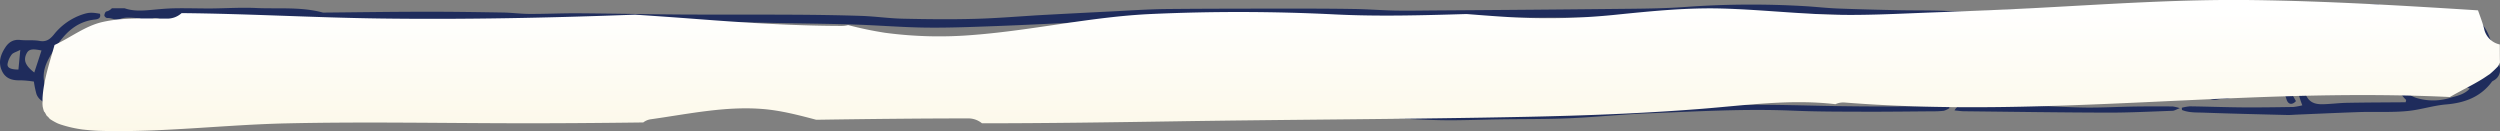 <svg xmlns="http://www.w3.org/2000/svg" xmlns:xlink="http://www.w3.org/1999/xlink" width="1362.86" height="71.44" viewBox="0 0 1362.86 71.44">
  <rect x="0" y="0" width="1362.86" height="71.44" fill="#808080" stroke="none"/>
  <defs>
    <linearGradient id="未命名漸層_98" data-name="未命名漸層 98" x1="693.05" y1="74.87" x2="693.05" y2="4.1" gradientUnits="userSpaceOnUse">
      <stop offset="0" stop-color="#fcf8e8"/>
      <stop offset="1" stop-color="#fff"/>
    </linearGradient>
  </defs>
  <title>news-bottom</title>
  <g style="isolation: isolate">
    <g id="圖層_2" data-name="圖層 2">
      <g id="design">
        <path d="M1362.46,35.61c-1.83-5.71-3.64-11.47-6-17-2-4.59-5.21-8.34-10.39-9.63-1-.25-2.21.27-3.32.44-.14.37-.28.74-.43,1.11,5.46,2.76,10.63,5.77,12.32,12.7-9.36-.82-18.23-1.14-26.88,1.7-4.12,1.35-8.69,2.37-10,7.08-2.26,8,4.67,15.22,13.08,14.4,5.08-.49,10.35-1.13,15.53,1.91-3.28,3.52-7.53,4-11.34,5.21a31.26,31.26,0,0,1-17.26,0c-12.55-3.39-14.53-23.92-7.07-31.95A29.13,29.13,0,0,1,1331,12.11c5.15-.3,5.64-.7,6.53-6-13.5-3.36-27.16-.15-40.91-.33a9.4,9.4,0,0,1,0-2.69c.08-.2.15-.4.22-.6l-5.31-.27c-.49,2.29-1.91,3.22-5.43,3.38-5.44.26-10.91.18-16.35,0-8.07-.3-16.13-1-24.21-1.22-15.77-.41-31.56-.81-47.33-.82-14.66,0-29.33.48-44,.73-1.87,0-3.74-.15-5.61-.13-14.79.23-29.59.35-44.39.76-10.32.29-20.63,1.16-31,1.43-5.76.16-11.53-.45-17.3-.57-7.13-.15-14.25-.07-21.37-.23-10.89-.23-21.78-.49-32.65-.91-5.81-.23-11.6-.88-17.41-1.25a498,498,0,0,0-66.35.45c-9.54.67-19.12.84-28.68.94q-53.82.57-107.65.92c-7.15.06-14.29.2-21.44.07C753,5.6,745.48,5,738,4.9c-10.88-.18-21.76-.21-32.64-.2-23.14,0-46.27,0-69.4.22-10.27.11-20.53.85-30.79,1.35q-18.28.9-36.56,1.89c-12.34.69-24.68,1.78-37,2.11-13.15.36-26.33.21-39.5-.08-7.49-.16-15-1.27-22.46-1.52-12.22-.41-24.45-.58-36.67-.65-20.5-.11-41,0-61.49-.11-18.74-.12-37.48-.54-56.22-.67-8.82-.06-17.64.38-26.46.35-4.87,0-9.74-.68-14.62-.76-13.9-.23-27.79-.45-41.69-.43-18.8,0-37.6.3-56.39.47-12-3.26-24.32-1.95-36.49-2.5-8.43-.38-16.9.2-25.36.25-6.39,0-12.79-.21-19.18-.09-4.3.08-8.6.51-12.89.9-4.86.44-9.68.69-14.22-.91h-7a5.57,5.57,0,0,1-3,1.73c-.55.14-1.07,1.43-1.09,2.21a2,2,0,0,0,1.5,1.36c2.45-.19,4.46,1.53,7.42.4C69,9,73.1,9.93,76.84,9.93c-8.9,5.3-11.32,7.94-16.91,18.85-3.23,6.32-5.63,12.86-3.65,20,.92,3.32.65,6.06-1.93,8.72,5,4,11,1.2,15.74,3.57,3.55-2.74,7.67-1.2,11.48-1.27,18.05-.32,36.11-.59,54.17-.29,14.65.24,29.29,1.76,43.94,1.89,18,.15,36.08-.57,54.12-.89,5.24-.1,10.49-.24,15.73-.11,9.56.24,19.2,1.6,28.67.79,14.29-1.22,28.53-.67,42.8-.64,10.11,0,20.24-.1,30.34-.52,13.32-.55,26.62-1.8,40-2.11,13.88-.32,27.78,0,41.67.27q17.76.38,35.5,1.41c10.12.58,20.22,1.71,30.34,2.43,11.8.83,23.61,2,35.43,2.09,18.59.14,37.19-.55,55.79-.8q26.22-.34,52.45-.48,22.56-.14,45.12-.06,16.88.06,33.76.39c10.14.21,20.28.54,30.41.93,11.45.43,22.89,1.24,34.33,1.43,10.32.17,20.64-.31,31-.46,12.77-.2,25.55-.06,38.31-.6,14.43-.62,28.82-2.15,43.26-2.7,26.25-1,52.49-2.57,78.8-1.44,13.69.59,27.41.52,41.12.58,11.62,0,23.25-.13,34.87-.23a47.35,47.35,0,0,0,6.19-.29,11.46,11.46,0,0,0,3.05-1.45c-.09-.39-.18-.78-.26-1.17-2,0-4,0-6,0q-29.54.55-59.06,0c-15.21-.28-30.42-.78-45.62-.63-13.34.13-26.67,1-40,1.57-13.7.63-27.38,1.61-41.07,2-23.67.72-47.35,1.59-71,1.55-26.1-.05-52.2-1.11-78.29-1.62-17.09-.33-34.19-.6-51.28-.66-25.38-.11-50.76-.15-76.13,0-19.74.16-39.48.67-59.21,1.14a328.8,328.8,0,0,1-52.25-2.91c-20-2.71-40.12-2.36-60.16-3.67-9-.58-18.05-.14-27.06.28-15.56.74-31.11,1.85-46.67,2.78-5.06.3-10.16,1.05-15.18.7a376.69,376.69,0,0,0-56.81.1,128.51,128.51,0,0,1-16.88-.07c-5.06-.25-10.09-1.32-15.14-1.43-4-.09-6.43-1.4-7.13-5.42a7.94,7.94,0,0,0-.72-.58c-3.77.82-.57,4.43-2.33,6-11.26,1.61-44.75,3.21-64.27.55a33,33,0,0,0-.73-4.24c-2.59-8.61.29-16.21,5.46-22.61C179.26,25.27,184.2,19.94,191,17c1.42-.62,2.7-1.51,1.51-3.77a24.78,24.78,0,0,0-10.28,5l-.64.66c-1.2,1.19-2.34,2.43-3.61,3.54-10.64,9.24-15.24,20.58-12,35.18-2.88-.19-5.61-.45-8.36-.54-9.53-.31-19.07-.7-28.61-.79-17.28-.17-34.56-.41-51.83-.12-10.84.17-10.53-2.8-10.6-10.56a10.18,10.18,0,0,1,.41-2.79C70.67,29.89,78.23,20.16,90.61,14.4a9.75,9.75,0,0,0,3.9-2.82c1.65-2.39,3.63-2.61,6.31-2.49,5.79.24,11.6,0,17.4-.07,1.38,0,2.77,0,4.15,0,0,.35.09.69.13,1l-6,2.41c1.36,1,2.12,1.48,2.82,2.05,3,2.43,3.33,5.3.87,8.21-1.1,1.28-2.61,2.23-3.58,3.59a26.24,26.24,0,0,0-2.91,5.33A53.32,53.32,0,0,0,112,37.39c-.41,1.42-1.3,2.94-1.09,4.27.58,3.72-1.33,5.62-4.23,7.11-1.8.92-3.74,1.79-3.16,4.46,6.05-.46,10.24-4.26,10.8-10.08.23-2.42.62-4.24,3-5.5.94-.49,1.56-2.4,1.57-3.67s-.84-2.78-1.41-4.44c4.56-3.8,8.55-7.94,7.71-15.22,3.28,4.75,3.31,8-.29,11.59s-5.72,7.32-2.85,12.16c-7.24,3.88-7.3,4-5.69,10.15L113,53c5.92-.89,6.45-1.63,7.41-9.34.79-.33,1.66-.66,2.51-1,3.91-1.77,5-3.47,3-6.9s-1-5.41,1.4-7.79c4.49-4.42,4.57-9.6,2-15-.51-1.1-1.14-2.15-2.19-4.1,3.08,0,5.29,0,7.49,0,5.25.15,10.52.67,15.76.47A113.73,113.73,0,0,1,175,11.16a44.29,44.29,0,0,0,7.26.78c6.77.08,13.54,0,20.32,0,1.21,0,2.42.28,4.52.53-2.94,4.76-5.36,9-8.05,13-5.55,8.28-11.29,16.43-16.85,24.69-1.16,1.72-2.68,3.58-.76,6.93,9.68-13.7,17.36-28,27.85-40.31a38.35,38.35,0,0,1-5.83,13.74c-4.07,6.1-8.22,12.15-12.29,18.25-.77,1.15-2.19,2.34-.49,3.86,4.37-2.65,20.7-29.16,22.92-37.2l-2.93-3.09c2.34-.51,3.94-1.12,5.56-1.16,11.66-.31,23.31-.79,35-.65,10.9.13,21.79,1.33,32.68,1.4,39.47.23,78.95.17,118.43.27,8.45,0,16.9.26,25.35.42,13,.24,25.92.36,38.87.79,12.76.42,25.5,1.49,38.26,1.64,12.58.15,25.17-.36,37.74-.82,16.14-.6,32.26-1.42,48.39-2.18,15.39-.72,30.77-1.66,46.17-2.2q21.39-.75,42.81-.8c15.94,0,31.88.42,47.82.59q18.62.2,37.23.22c15,0,30.07-.13,45.1-.18,13.34-.05,26.68,0,40-.1,11.28,0,22.57.09,33.85-.31,21.59-.77,43.16-2.15,64.75-2.71,11.63-.3,23.29.54,34.93.91,15.77.5,31.54,1.14,47.31,1.53,9.35.23,18.71.06,28.06.17,7.32.08,14.63.45,22,.43,4.12,0,8.24-.81,12.36-.84,17.66-.12,35.32,0,53-.16,10.89-.13,21.78-1,32.67-1.05,13.33-.07,26.66.36,40,.57a11.92,11.92,0,0,0,1.69,0c14.12-1.78,28.15,1,42.23,1a10.74,10.74,0,0,1,2.86.84c-12.79,13.92-17.89,29.2-10.7,47.45a33,33,0,0,1-4.87.91c-9.37.14-18.74.29-28.11.21s-18.8-.43-28.21-.56a24.4,24.4,0,0,0-4.49.77c0,.4.06.81.1,1.22,3.75,1.55,7.84,1.31,11.78,1.45,15.19.55,30.39.9,45.59,1.28,1.69.05,3.38-.13,5.07-.2,11.45-.48,22.89-1,34.34-1.4,9-.28,18,.32,27-.66,6.78-.75,13.41-2.94,20.32-3.51,9.85-.82,18.67-4,24.82-12.34.32-.43.94-.61,1.4-.94A6.58,6.58,0,0,0,1362.46,35.61Zm-37-6.45a.57.57,0,0,0-.27,0c-.22,3.91-.41,7.09-.6,10.59-2.49-.38-3.56-2.06-2.92-4.19s2.13-4.22,3.27-6.3c0-.06.14-.09.25-.1s0-.27,0-.4c.16.25.26.38.31.45ZM1333.35,40a4,4,0,0,1-4.75-3.07c-.72-2.33.65-3.8,2.15-5.39,2-2.1,4.1-3.07,6.9-2.25C1336.09,33.18,1334.79,36.42,1333.35,40Zm8.26,1.8c-4.77-5.7-4.1-9,1.75-12.31C1342.8,33.39,1342.27,37.1,1341.61,41.79ZM64.39,55.78c-1.9-1.47-3.08-1.9-3.32-2.64-.76-2.3-1.64-4.73-1.61-7.09C59.62,35.29,67,20.5,78.12,16.67,68.37,27.41,61,39,64.39,55.78Zm17.26-42.1c.46-4,2.28-4.37,5.5-3.3ZM1311.42,55.75c-10.62.09-21.24.1-31.86.3-4.5.08-9,.69-13.48.77-5.52.1-8.3-2-9.83-7.26a19.33,19.33,0,0,1-1.1-6.09c.48-9.51,2.42-18.36,8.93-26.07,7.43-8.81,16.75-8.63,26.65-7.36.83.1,2,.82,2.4.5,2.34-2,5-1.15,7.59-1.17,5.59,0,11.19,0,18.16,0-5.65,4-10.43,7.22-13,12.52a27.48,27.48,0,0,0-2.43,17.55,29.37,29.37,0,0,0,8.26,15.06C1311.64,54.91,1311.53,55.33,1311.42,55.75Zm36.74-15.2c-1.54-7.1.78-9.85,7.49-8.4C1355.87,39.66,1354.55,41.08,1348.16,40.55Z" fill="#1f2c5c"/>
        <path d="M18.47,44.48a54.28,54.28,0,0,0-7.27-.7C6.73,43.93,3,42.94,1,38.51c-2.09-4.64-.63-8.82,1.94-12.72,1.85-2.81,4.37-4.41,8.05-4,3.52.38,7.17-.12,10.62.52s5.58-.83,7.63-3.31A33.59,33.59,0,0,1,44.59,8c3.55-1.19,5.18-1.38,9.88-.5.78,2.5-1.23,3-2.75,3.15-9.87,1.09-16.18,7.2-21.26,15-2.14,3.27-4.39,6.63-5.65,10.28-3.81,11,3.67,21.46,15.36,22,2.07.11,4.51-.83,6.23,1.34-4,4.23-9.78-.58-13.42,3-3.72-2.64-7.25-5-10.61-7.62a7.63,7.63,0,0,1-2.5-3.39A55,55,0,0,1,18.47,44.48Zm.22-4.95c1.43-4.34,2.68-8.14,3.93-12-5.38-1.14-7.11-.69-8.34,2.05C12.77,33,13.87,35.82,18.69,39.53ZM11.06,27.19c-2.35,1.22-3.94,1.56-4.68,2.54a11.79,11.79,0,0,0-2.24,5c-.38,2.19,1.62,3.18,5.91,3.18C10.34,34.88,10.63,31.81,11.06,27.19Z" fill="#1f2c5c"/>
        <path d="M1180.39,20.88l11,1.2c-.8,6.75-5.08,10.06-11.4,13.07,3.2,0,5-.11,6.85,0,3.77.27,5.63,3.42,3.79,6.74-1.11,2-2.5,3.65-1.74,6.19.17.57-.67,1.7-1.32,2.23-3,2.35-7.25,1.94-11.11-1.37l6.82-6.3c-5-2.95-5-2.95-10,1.51l-5.4-8.36a5.52,5.52,0,0,1,5.82-4.07,12.43,12.43,0,0,0,9.29-3.43l-3.43.31c-1-1.4-2-2.86-3.13-4.26-1.81-2.36-2-4.59.18-6.41a12.87,12.87,0,0,1,6.46-2.93c4-.38,8.27-2.78,13,.64C1190.89,18.67,1185,17.27,1180.39,20.88Z" fill="#1f2c5c"/>
        <path d="M1211.58,47.76l6.5,1.71c-.54,3-2,4.6-5.27,4.37a20.09,20.09,0,0,0-4.34.47,6.9,6.9,0,0,1-7.69-9.18c2.07-6.07,2.06-6.07-4.08-7.77a6.84,6.84,0,0,1-1.47-.76c-.15-.08-.22-.3-.33-.45,1.44-3.39,1.44-3.39,6.71-6.44a10.08,10.08,0,0,1-.15-11c1.76-3.14,4.38-4.82,7.36-6.16l.94.79-6.83,9.06.9.87c4.38-3.71,7-10.56,14.68-9,0,2.89-2.46,3.05-3.94,4.18a46.78,46.78,0,0,0-6,4.86c-1.49,1.59-1.9,3.95-.07,5.61C1214.23,34.12,1213.78,40.4,1211.58,47.76Zm-4.6,1.85c.92-3.22,3-6.51,2.29-9.11s2.23-7.59-4.13-7.66c-.27.86-1.06,2-.82,2.79,1,3.35,1.34,6.52-.09,9.88C1203.54,47.14,1204,48.9,1207,49.61Z" fill="#1f2c5c"/>
        <path d="M1065.5,60.2c1.51-2.88,3.56-2.47,5.27-2.48,11.83-.1,23.65-.25,35.47-.08,10.31.14,20.61.88,30.92,1,8.79.09,17.58-.42,26.37-.56,7-.11,13.91-.08,20.86-.05a23.41,23.41,0,0,1,3.93.93c-2.15.81-3,1.41-3.91,1.44-11.63.4-23.25,1-34.88,1-26.29-.07-52.58-.46-78.88-.75C1069.1,60.63,1067.55,60.38,1065.5,60.2Z" fill="#1f2c5c"/>
        <path d="M221.91,11.75c3.41,4.52,3.84,9.24,3.46,15.33,3.78-4.43,2.67-8.28,1.43-11.95,1.93-1.77,3.06-.82,3.48.83,1.12,4.36.8,8.69-2,12.32-1.92,2.45-2.4,4.18,0,6.73,3.18,3.38,3.12,4.2-.18,7.42-2,1.94-1.7,3.85-1.46,6.14.48,4.65-.4,5.91-5.29,7.62,2.37-3.64,2.52-6.94,1.76-10.68-.38-1.88,1.73-4.27,2.89-6.8-1.24-1.83-2.73-4.06-4.31-6.4-1.67,1.89-.23,2.89.64,4a3.75,3.75,0,0,1-.32,5.53,6.45,6.45,0,0,0-2,6.53,7.16,7.16,0,0,1-3.09,7.38c-.73.53-1.91.44-3.15.69.06-1-.1-1.84.16-2,2.89-1.93,3.27-4.48,2.92-7.8-.23-2.19,1-4.54,1.87-7.79-2.74-2.95-1.4-6.72,1.05-10.35s3-7.65.77-11.65C219.39,14.87,219.47,13.39,221.91,11.75Z" fill="#1f2c5c"/>
        <path d="M131.64,48.08c1.3-4.87,2.55-9.32,3.68-13.8.92-3.65,2.62-4.88,6.47-4.18,1.66.3,3.26,1,4.83-1.29-2.22-.53-4.19-.85-6.06-1.48-3.13-1-3.43-1.83-2.38-4.91a43.36,43.36,0,0,1,1.41-4.26,5.08,5.08,0,0,1,5.48-3.09c2.27.24,1.82,2.24,2.21,3.88a51.35,51.35,0,0,0,2.9,7.71c1.44,3.42,1.38,4.49-1.77,5.82C144.88,34,142,35.55,142.28,40c-2.87,1.61-2.21,5-3.71,7.37C136.28,51,135.64,51.14,131.64,48.08Z" fill="#1f2c5c"/>
        <path d="M1236.73,41l-6.42,1.76c2.14,1.32,3.69,2,4.81,3,1.29,1.24,2,3.17.36,4.46-.87.71-2.62.46-4,.45-.46,0-.87-.75-1.39-.9-3.09-.94-5.62-2.34-5.35-6.15s1.59-7,5.43-8.49c1.19-.48,2.36-1,4.63-2.06a50.19,50.19,0,0,1-6-1.5c-2.13-.85-1.78-2.1,0-3.41-1.58-2-5.53-1.55-5.84-5.34,4.63,1.25,9.07,2.27,13.38,3.67,2.87.94,3.81,3.95,2.74,7C1238.29,35.92,1237.59,38.31,1236.73,41Z" fill="#1f2c5c"/>
        <path d="M1065.61,26.69c-1-1.85-2.81-3.52-2.56-4.8.48-2.51,2.84-2.53,4.93-1.52,2-5.65,2.81-6.09,8.11-4.42,2.7.85,5.35,1.85,6.59,4.87-2.13,5.34-6.94,3-10.62,3.75l5.22,3.26c-.52.85-.65,1.36-.9,1.44-3.68,1.12-7.36,2.19-11.05,3.26-1,.3-2.2.93-3.16.73a3.47,3.47,0,0,1-2.34-2,3.26,3.26,0,0,1,1.2-2.78A22.83,22.83,0,0,1,1065.61,26.69Z" fill="#1f2c5c"/>
        <path d="M1108.33,53.36c-2.57,2.88-4,3.23-5.12,1a19.92,19.92,0,0,1-1.75-7.41c-.13-1.94.66-3.95,1.1-6.17l-8.06-2.37,4.21-4c-.75-2.47-2.25-5.07-2.17-7.63a11.11,11.11,0,0,1,6.16-10,25.33,25.33,0,0,1,13.54-3.26c-1.63,1.81-2.22,2.94-3.12,3.37-2.54,1.19-5.28,2-7.8,3.17a12.7,12.7,0,0,0-4.45,3.23,5.06,5.06,0,0,0,0,6.69c1.42,1.91,2.12,4.33,3.31,6.44,1.49,2.66,1.34,5.23.52,8.1C1103.16,49.78,1103.33,49.88,1108.33,53.36Z" fill="#1f2c5c"/>
        <path d="M1096.74,54.56c-1.24.34-2.9,1.33-3.63.86a5.85,5.85,0,0,1-2.64-3.82c-.17-2.56.52-5.16.93-8.41l-10.64-2.85c2-4.48,5.27-6.43,9.32-8-2.91-7-.66-12.53,4.47-17.24.55-.51,1.1-1.24,1.75-1.37,1.13-.23,2.89-.56,3.42,0,1.21,1.35-.29,2.09-1.32,3a52.67,52.67,0,0,0-5.07,5.17c-1.72,2-2.34,4.28-1.07,6.78a8.74,8.74,0,0,1-.83,9.65c2,2.72,3.63,5.38,2.27,8.88-1.07,2.78.34,4.68,3.45,5.63C1097,53.45,1096.88,54,1096.74,54.56Z" fill="#1f2c5c"/>
        <path d="M1159.13,53.29c-2.79,2.93-4.29,3.22-6.34.53a37.32,37.32,0,0,1-4.86-8.79c-4.08-10.08.34-25.72,8.77-31.51,1.4-1,3.06-3.15,4.78-.92s-.54,3.38-2,4.47c-8.89,6.69-11.14,15.56-8.61,26C1152.34,49,1153.51,50.44,1159.13,53.29Z" fill="#1f2c5c"/>
        <path d="M181.57,18.9c-3.91.39-6.81,2.23-9.54,5.17-7.15,7.69-10.67,16.54-10.17,27a5.19,5.19,0,0,1-.37,2.71,3,3,0,0,1-2.1,1.49,2.71,2.71,0,0,1-2-1.55,11.54,11.54,0,0,1-.4-3.86c.19-13.65,7.11-23.72,17.19-32a17.37,17.37,0,0,1,4.5-2.24c2.58-1.07,3.39.36,3.51,2.64Q181.87,18.57,181.57,18.9Z" fill="#1f2c5c"/>
        <path d="M1163.9,24.37l-4.39,6c3.6.28,5.14,1.66,3.66,5h-2.8c.75,7,5.39,11.76,8.84,17.66-.91-.16-2.15,0-2.7-.51-8-7.66-14.49-20-4.8-31.95a60,60,0,0,1,8.1-7.74c1.25-1.06,3-1.88,4,.53l-8.37,9.6Z" fill="#1f2c5c"/>
        <path d="M1115.88,41.33,1109,43.2c-.16-2.43-.21-4.48-.44-6.51s.15-3.78,2.29-4.53,4.89-1,6,1.33c1.62,3.46,5,6.58,2.19,11.34-.89,1.52.61,4.53,1.18,6.81.43,1.73,1.87,3.46-1,5.38-1-1.09-2.86-2.27-2.82-3.39.12-3.29-2-5.06-4.28-6.91C1113.35,44.9,1114.37,43.45,1115.88,41.33Z" fill="#1f2c5c"/>
        <path d="M1045.5,54.45c-3.51,1.38-5.68-.59-7.58-2.55a19.48,19.48,0,0,1-5.67-16.43,37.26,37.26,0,0,1,9.23-20.13c.7-.82,2-1.12,3.85-2.1-.21,2,0,3.15-.47,4-1.56,2.77-3.26,5.47-5.07,8.08a22.75,22.75,0,0,0-4.07,15.41c.46,5.17,2.43,9.4,7.68,11.4a7.76,7.76,0,0,1,1.77,1.24C1045.29,53.41,1045.28,53.65,1045.5,54.45Z" fill="#1f2c5c"/>
        <path d="M72.53,51.77l6.11-1.13V44.76a43.93,43.93,0,0,1-6.23-3.85c-.43-.36.6-2.44.79-3.13,3.59.73,6.38,1.3,9.16,1.85.73.14,1.49.17,2.23.3,5.7,1,6.13,1.82,4.46,8-2.56,1.56-2.92-1.38-4.76-2.42-.9,3.39.64,8-4.32,9.14C77.84,55.12,75.91,54.58,72.53,51.77Z" fill="#1f2c5c"/>
        <path d="M247.25,26.83l-6.18.58,6.28,4L247,32.53l-9.56.43c-4.34-5.27-4.69-9.23-1-12.46,4.85-4.25,8.87-5,12.07-1.77l-7.9,2.81.13,1.28a13.46,13.46,0,0,0,3.37.58C247.14,23.15,247.14,23.05,247.25,26.83Z" fill="#1f2c5c"/>
        <path d="M1251.62,55.11c-2.13,2.37-4.27,1.76-5.1-.82-1.41-4.4-2.89-9-2.92-13.54a28,28,0,0,1,4.92-15.34c2.36-3.6,4.42-7.4,6.69-11.07a10.2,10.2,0,0,1,3-3.12c.38,3.22-1.64,5.52-2.9,8-1.09,2.16-2.61,4.11-3.82,6.22C1245.27,36.45,1245.28,44.41,1251.62,55.11Z" fill="#1f2c5c"/>
        <path d="M1129.41,56.77a18.84,18.84,0,0,1-1.55-3.74c-2.09-11.39-4.1-22.78-6.1-34.19a10,10,0,0,1,.15-2.24C1126.79,19.5,1133,48.53,1129.41,56.77Z" fill="#1f2c5c"/>
        <path d="M81.62,26.79l14.66.78c3.28,2.72,2.94,2.77-.9,6.36s-7.63,1.57-11.45.69c-.9-.21-1.62-1.48-2.29-2.35a3.54,3.54,0,0,1-.88-2A19.12,19.12,0,0,1,81.62,26.79Z" fill="#1f2c5c"/>
        <path d="M1131.61,13.1c5.77,12.47,8.48,25.67,10.31,39.07l-1.33.55c-.61-.58-1.63-1.07-1.76-1.75C1136.28,38.4,1132.78,26,1131.61,13.1Z" fill="#1f2c5c"/>
        <path d="M1060.65,18.15c-1.42,1.8-2.4,3.59-3.86,4.81-4.49,3.77-5.9,9-7.12,14.31-.76,3.28.71,6.24,2.75,8.82a10.77,10.77,0,0,1,2.57,4.45,8.67,8.67,0,0,1-2.74-.91c-4-3.25-6.37-7.44-5.69-12.73.87-6.78,2.76-13.15,8.36-17.77C1056.43,17.88,1057.88,16.91,1060.65,18.15Z" fill="#1f2c5c"/>
        <path d="M1075.41,46.79c-3,2.52-5.87,4.86-8.71,7.18a2.41,2.41,0,0,1-1,.38c-1.2.23-6.16-4.86-6.62-6.77s1.18-4.07,4-4.42C1067.37,42.62,1071.68,42.52,1075.41,46.79Z" fill="#1f2c5c"/>
        <path d="M1244.89,9.85c3.61,3.42,4,6.71,1,9-2.62,2-5.44,3.76-8.64,6-2.5-3.19-5.07-6.47-7.82-10,2.09-1.78,3.62-.75,5.21.2,4.5,2.71,7.33,1.77,9.41-3.07C1244.36,11.26,1244.59,10.6,1244.89,9.85Z" fill="#1f2c5c"/>
        <path d="M256.38,49c-.71,2.7-2.62,3.15-3.79.93a22.69,22.69,0,0,1-2.84-9.5c-.26-8.58,2.93-16.08,8.77-22.41a2.72,2.72,0,0,1,2.47-.65c-.95,1.46-1.92,2.91-2.83,4.39-4.13,6.73-6.49,13.87-5.1,21.9.4,2.27.87,4.46,3.37,5.4Z" fill="#1f2c5c"/>
        <path d="M256.43,49c-3.65-12,.54-25.14,10.92-30.91-1.25,2.2-1.91,3.3-2.51,4.44-2,3.79-4.29,7.46-5.81,11.44a18.35,18.35,0,0,0,1.06,16L256.38,49Z" fill="#1f2c5c"/>
        <path d="M240.5,39.45c2,2.74,5.35,3.74,4.73,7.89-2.76-1.16-5.29-2.08-7.68-3.29-1.3-.65-1.83-6.87-.75-8.37,1.48-2.07,3.53-1.76,5.58-1s3.86,1.66,3.5,4.72Z" fill="#1f2c5c"/>
        <path d="M104,18.85l8.19.57c-2.8,4.11-5.28,7.43-9,9.47l-1.3-.74C102.56,25.19,103.24,22.23,104,18.85Z" fill="#1f2c5c"/>
        <path d="M154.78,38c-1.35.1-2.09.21-2.83.19a9,9,0,0,1-1.53-.31c-.2-.43-.56-.81-.48-1.07.78-2.8,4-8.44,5.38-9.48C160.36,31.09,154.62,34.14,154.78,38Z" fill="#1f2c5c"/>
        <path d="M1060,41.69c-.53-.53-1.9-1.32-2.39-2.49-.62-1.46,1.8-3.46,4.17-3.65,1.68-.14,3,.39,3.23,2.28C1065.22,39.55,1063,41.54,1060,41.69Z" fill="#1f2c5c"/>
        <path d="M212,51.73c-3.34,1.35-4.75-.86-6-2.88-1.32-2.19-2.66-4.63.17-7.43Z" fill="#1f2c5c"/>
        <path d="M94.59,22.2c-1.32,2.64-3.46,2.62-5.37,2-1-.3-1.77-1.72-2.14-2.81a2.47,2.47,0,0,1,1-2.24,4.1,4.1,0,0,1,3,.38A25.45,25.45,0,0,1,94.59,22.2Z" fill="#1f2c5c"/>
        <path d="M159.47,19.82c-1.85,1.9-3.34,2.29-4.39.73A9.21,9.21,0,0,1,153.5,16c-.05-1.44,2.44-1.93,3.54-.59A26.12,26.12,0,0,1,159.47,19.82Z" fill="#1f2c5c"/>
        <path d="M1075.43,39.61H1066c.28-1.15.21-2.6.79-3C1069.2,35.23,1072.31,36.27,1075.43,39.61Z" fill="#1f2c5c"/>
        <path d="M1219.75,30.45c1.5,3.19,2.6,5.23,3.36,7.39.18.53-.61,1.64-1.23,2.11a2.07,2.07,0,0,1-1.84-.69C1219.18,36.93,1217.31,34.68,1219.75,30.45Z" fill="#1f2c5c"/>
        <path d="M92.35,46.13c-.16-4.36,1.19-5.9,4-6.16,1.79,1.39,2,3.21.78,4.5C96.23,45.41,94.4,45.48,92.35,46.13Z" fill="#1f2c5c"/>
        <path d="M236.72,51c-1.17-1.15-2.77-2.17-1.33-4.15,4.72.54,4.75.57,6.21,6.12l-4.16-1.4Q237.1,51.3,236.72,51Z" fill="#1f2c5c"/>
        <path d="M1111.65,25.22l6,2.84c-2,2.83-4.13,2.09-5.85,1.28-.76-.36-.93-2-1.37-3Z" fill="#1f2c5c"/>
        <path d="M143.21,50.78c-1.94-2.67-1.83-4.78.87-6.12a2.9,2.9,0,0,1,2.6,1C147.8,47.5,146.81,48.87,143.21,50.78Z" fill="#1f2c5c"/>
        <path d="M102.33,14.23c-1.91,1.63.24,7.56-5.68,5.5C96.4,15.75,99.19,14.85,102.33,14.23Z" fill="#1f2c5c"/>
        <path d="M1163.9,24.37l1.56-1.46,3.8,3.65C1165.12,29.12,1165,29.05,1163.9,24.37Z" fill="#1f2c5c"/>
        <path d="M213,38.27c-.38.57-.45.78-.59.86-2,1.12-3.49.45-4.32-1.6a1.54,1.54,0,0,1,.52-1.4C210.77,35.09,212,36.34,213,38.27Z" fill="#1f2c5c"/>
        <path d="M1078,49.8c-.31,1.66-.52,2.76-.76,4C1075.23,52.09,1075.23,52.09,1078,49.8Z" fill="#1f2c5c"/>
        <path d="M1354.19,15.64c-.86-3.4-2.15-6.67-3.32-10-40.95-2.59-81.93-5.06-123-5.6-38.91-.51-77.45,2.16-116.27,4.23-18.92,1-37.84,1.78-56.77,2.46-19.53.7-39.15,1.9-58.69,1.18C977,7.22,958,5.19,938.87,4.65c-18.79-.52-37.41,1.3-56.08,3.18a364.85,364.85,0,0,1-56.38,1.7c-9-.47-17.94-1.17-26.9-1.88-23.91.7-47.83,1.4-71.75.21q-50.07-2.5-100.12-.23c-32.34,1.46-64.06,8.8-96.3,11.36a223.8,223.8,0,0,1-48.88-1.12,199.91,199.91,0,0,1-20.11-4.19,13.49,13.49,0,0,1-3.47.45c-27.47-.05-54.88-1.89-82.26-4Q361.43,9,346.21,8C299.83,9.72,253.38,10.71,207,10.08c-36-.49-72-2.6-108-2.93a11.64,11.64,0,0,1-8.17,3c-11.66,0-23.52-.73-35,1.86-9.39,2.13-17.28,8.45-26.1,12.52l-.18.65c-2.53,9.08-5.74,18.44-6.33,27.9-.07,1.17,0,2.34-.06,3.5,0,.21.09,1.2.08,1.34a20.33,20.33,0,0,0,.9,3.25c-.36-1.13.94,1.1,1.24,1.82.63.53,2.08,2,1.53,1.68a33.73,33.73,0,0,0,3.56,2.12c.37.2.89.44,1.17.56.55.21,1.1.42,1.66.6a67,67,0,0,0,10.09,2.41c.4.07,1.28.19,1.62.24l2,.21c1.71.17,3.42.32,5.12.41,4.43.23,8.87.24,13.3.24,10.26,0,20.51-.43,30.75-1,20-1.09,40-2.77,60-3.21,41.13-.92,82.3-.15,123.43-.06,23.69.06,47.38-.14,71.06-.44A8.67,8.67,0,0,1,354.9,65c20.11-2.82,40.58-7.25,61-5.57,9.91.81,19.49,3.33,29.06,5.86,27.53-.41,55.06-.73,82.6-.74a11.71,11.71,0,0,1,7.76,2.66c35.22,0,70.44-.53,105.65-1.07,63.77-1,127.55-1.14,191.31-2.46,31.7-.66,63.4-1.84,95-4.33,24.31-1.92,49-5.45,73.31-2.55a10,10,0,0,1,4.95-.92c28.88,2.29,57.87,2.86,86.83,2.45,50.7-.7,101.3-4.22,152-5.79,24.92-.77,49.83-1,74.75-.28q8.21.23,16.41.63c6-3.54,12.34-6.43,18.23-10.15,1-.64,2-1.34,3-2l.54-.35.23-.2a51.67,51.67,0,0,0,4.09-3.88,1.42,1.42,0,0,1,.19-.18c0-.08.09-.16.14-.27.17-.29.7-1.45.88-1.73l0-.14c-.07-3.25-.06-6.5-.08-9.75A11.05,11.05,0,0,1,1354.19,15.64Z" fill="url(#未命名漸層_98)" style="mix-blend-mode: multiply"/>
      </g>
    </g>
  </g>
</svg>
